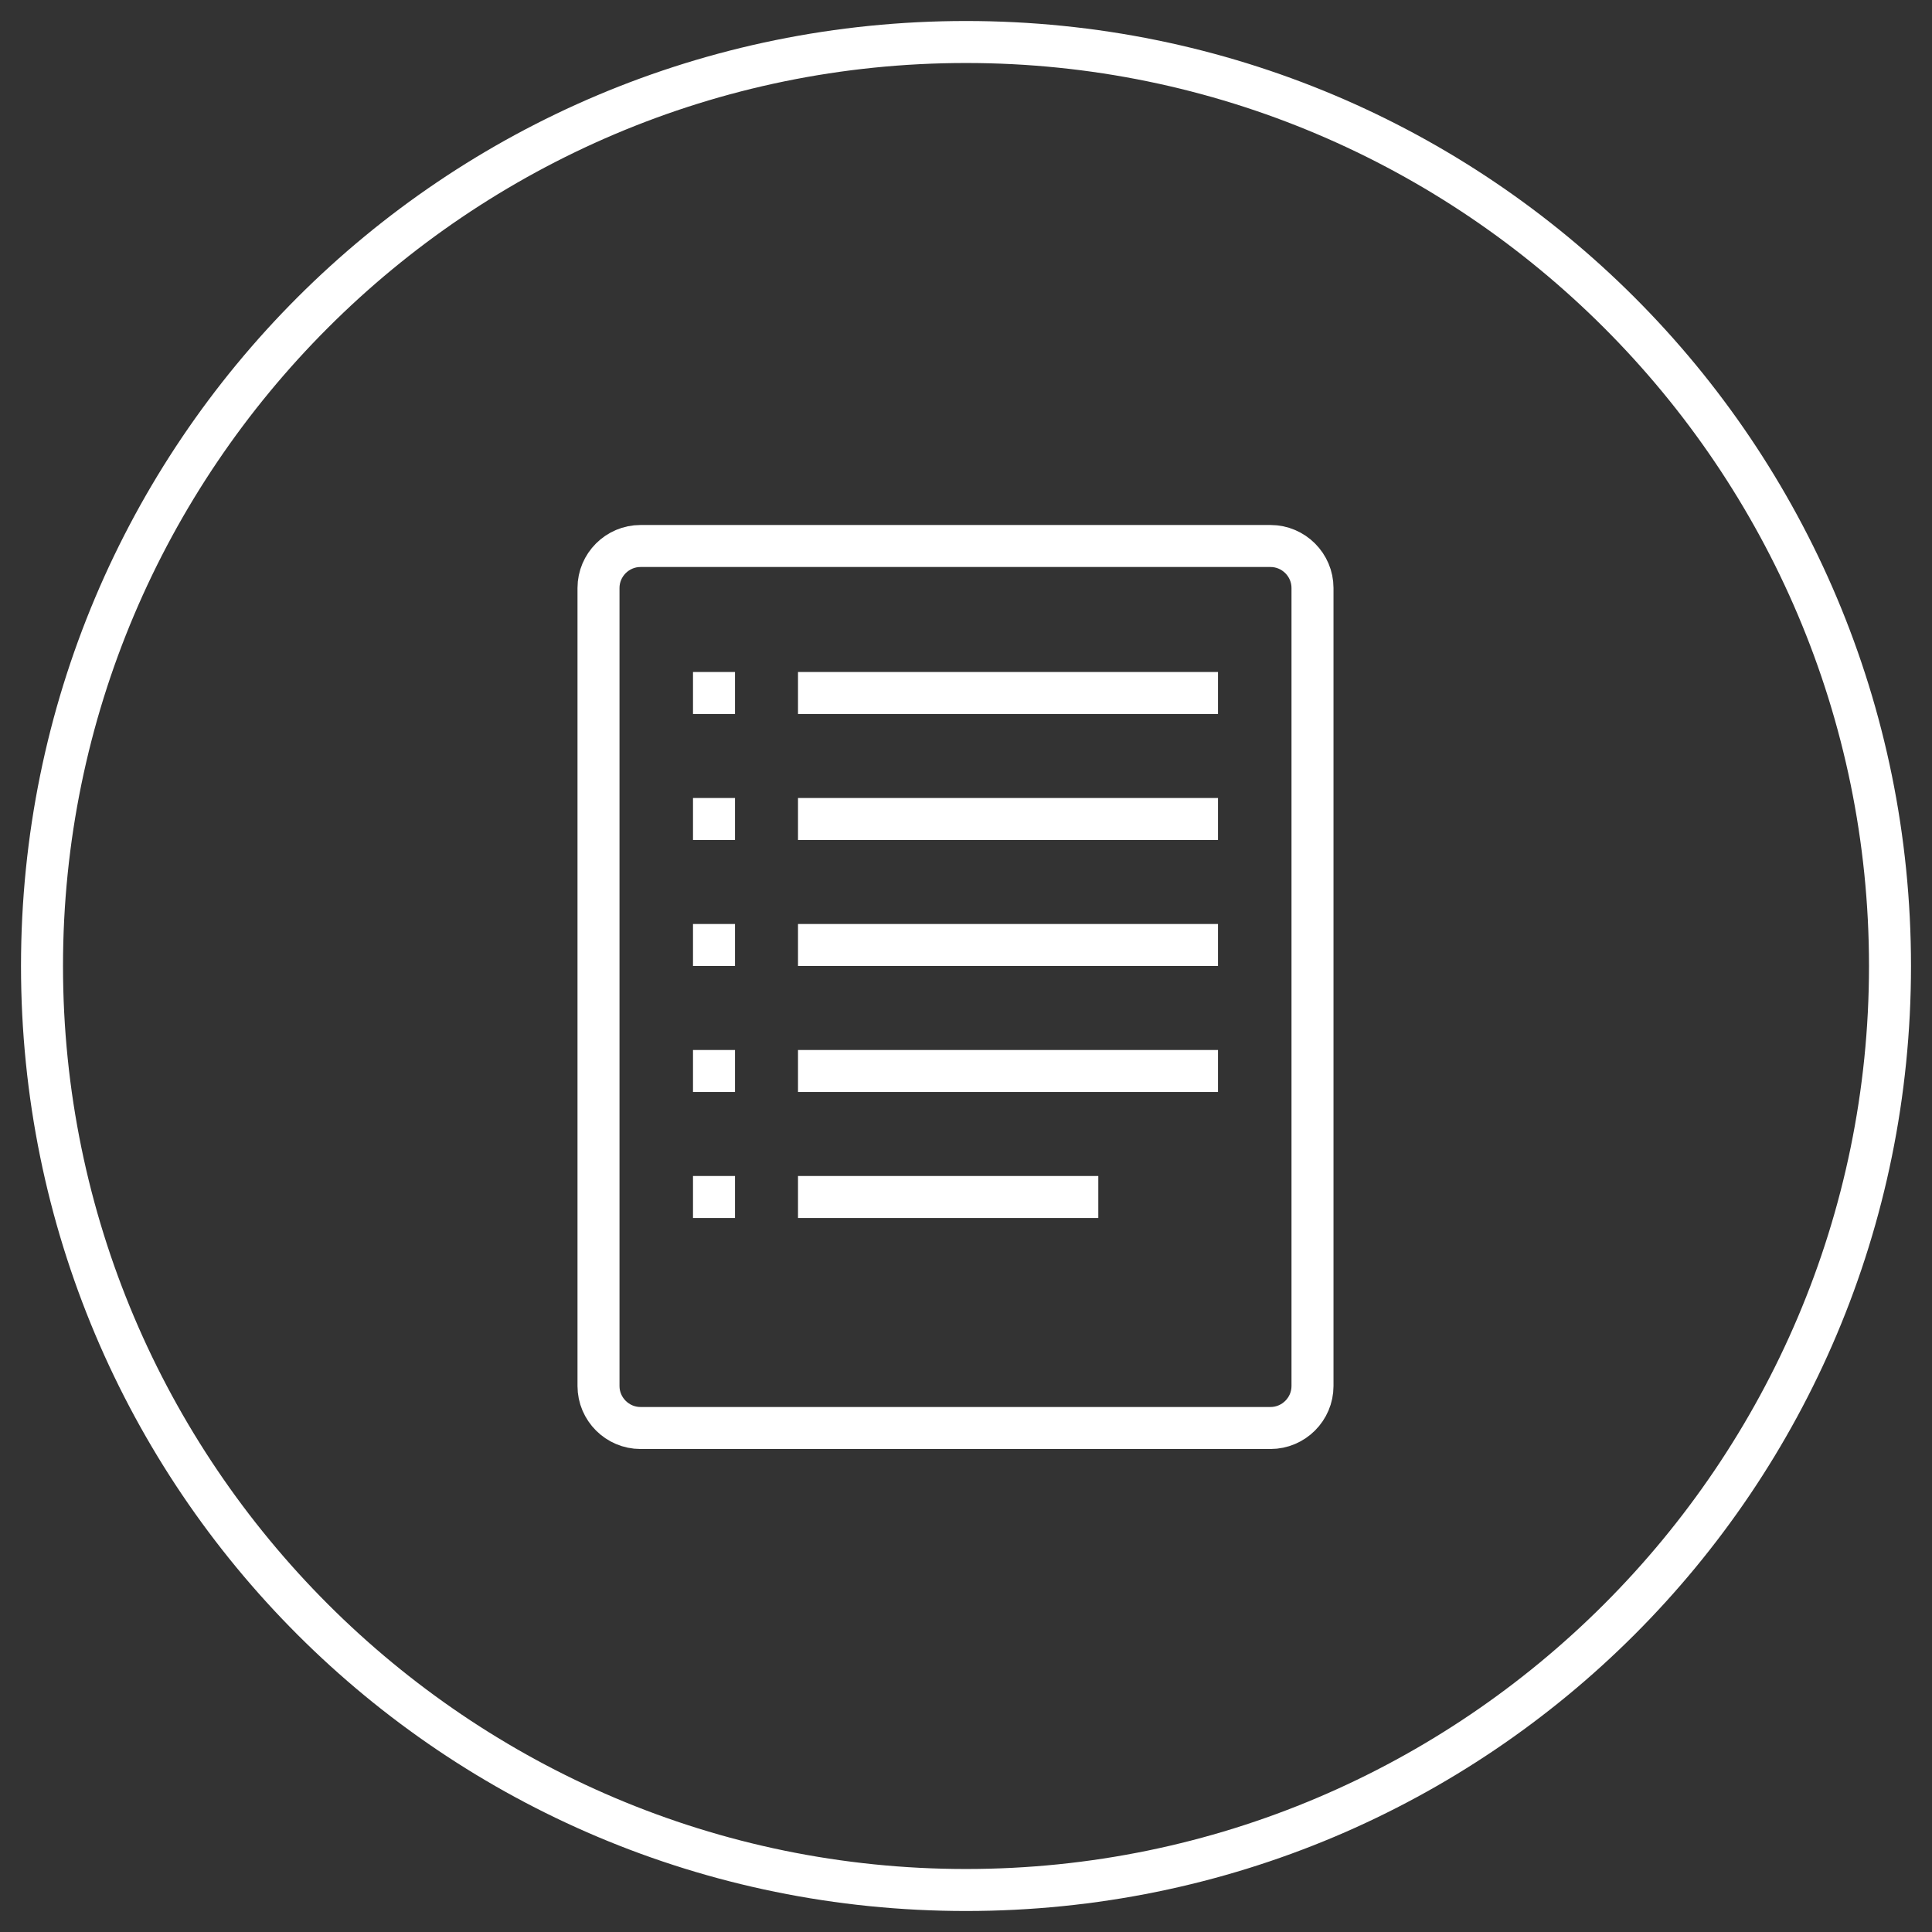 <?xml version="1.0" encoding="utf-8"?>
<!-- Generator: Adobe Illustrator 21.1.0, SVG Export Plug-In . SVG Version: 6.00 Build 0)  -->
<svg version="1.1" xmlns="http://www.w3.org/2000/svg" xmlns:xlink="http://www.w3.org/1999/xlink" x="0px" y="0px"
	 viewBox="0 0 92 92" style="enable-background:new 0 0 92 92;" xml:space="preserve">
<rect x="0" y="0" width="92" height="92" fill="#333333" stroke="none"/>
<style type="text/css">
	.st0{fill:#FFFFFF;}
	.st1{fill:none;stroke:#FFFFFF;stroke-width:2;stroke-miterlimit:10;}
</style>
<g id="Слой_1">
	<g>
		<path class="st0" d="M46,3c23.7,0,43,19.3,43,43S69.7,89,46,89S3,69.7,3,46S22.3,3,46,3 M46,1C21.1,1,1,21.1,1,46s20.1,45,45,45
			s45-20.1,45-45S70.9,1,46,1L46,1z"/>
	</g>
</g>
<g id="Слой_2">
	<path class="st1" d="M60.5,68h-30c-1.1,0-2-0.9-2-2V28c0-1.1,0.9-2,2-2h30c1.1,0,2,0.9,2,2v38C62.5,67.1,61.6,68,60.5,68z"/>
</g>
<g id="Слой_3">
	<rect x="33" y="32" class="st0" width="2" height="2"/>
	<rect x="38" y="32" class="st0" width="20" height="2"/>
	<rect x="33" y="38" class="st0" width="2" height="2"/>
	<rect x="38" y="38" class="st0" width="20" height="2"/>
	<rect x="33" y="44" class="st0" width="2" height="2"/>
	<rect x="38" y="44" class="st0" width="20" height="2"/>
	<rect x="33" y="50" class="st0" width="2" height="2"/>
	<rect x="38" y="50" class="st0" width="20" height="2"/>
	<rect x="33" y="56" class="st0" width="2" height="2"/>
	<rect x="38" y="56" class="st0" width="14.3" height="2"/>
</g>
</svg>
